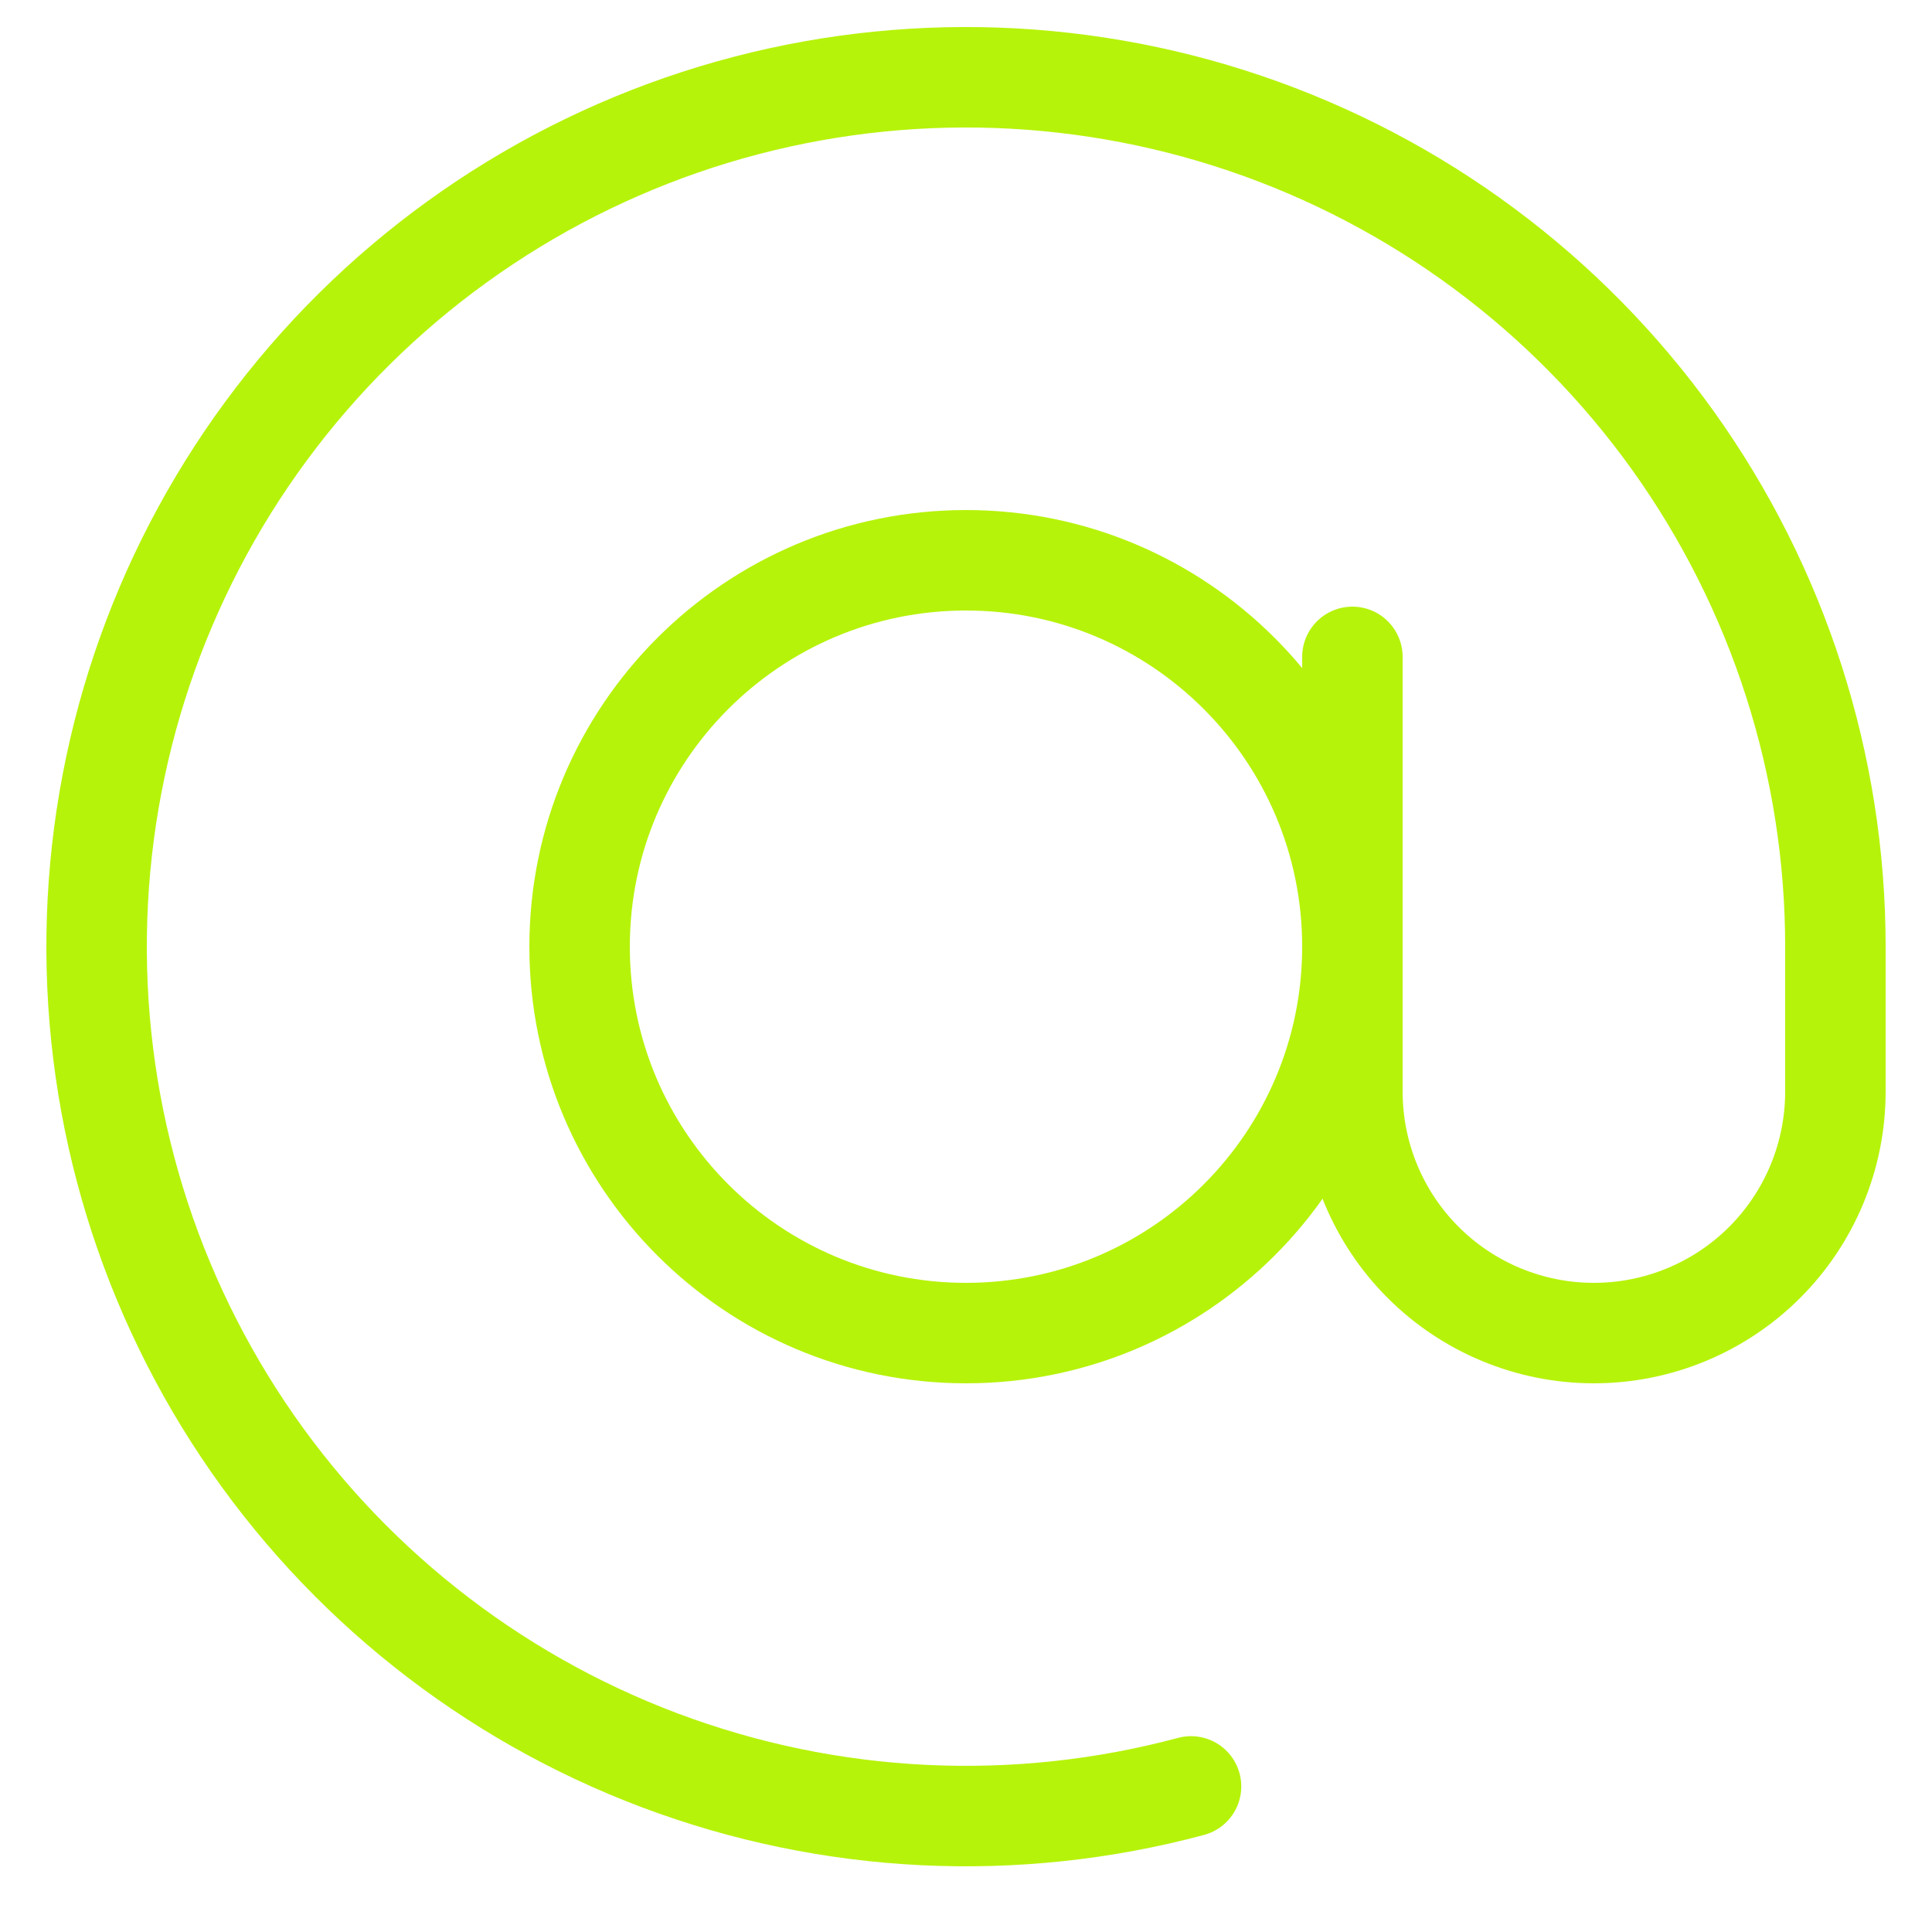 <?xml version="1.0" encoding="UTF-8"?> <svg xmlns="http://www.w3.org/2000/svg" width="25" height="25" viewBox="0 0 25 25" fill="none"><path d="M23.75 12.25C23.75 9.9 23.014 7.608 21.645 5.697C20.275 3.786 18.342 2.353 16.116 1.597C13.89 0.841 11.484 0.802 9.234 1.484C6.985 2.167 5.006 3.537 3.575 5.402C2.144 7.267 1.333 9.533 1.256 11.882C1.179 14.232 1.84 16.546 3.146 18.501C4.452 20.455 6.338 21.951 8.538 22.779C10.738 23.607 13.142 23.725 15.412 23.116" stroke="#B6F30A" stroke-width="1.3" stroke-linecap="round"></path><path d="M12.5 17.25C15.261 17.25 17.5 15.012 17.5 12.25C17.5 9.489 15.261 7.25 12.5 7.25C9.739 7.25 7.5 9.489 7.5 12.25C7.5 15.012 9.739 17.25 12.5 17.25Z" stroke="#B6F30A" stroke-width="1.3"></path><path d="M17.5 8.5V14.125C17.5 14.954 17.829 15.749 18.415 16.335C19.001 16.921 19.796 17.25 20.625 17.25C21.454 17.25 22.249 16.921 22.835 16.335C23.421 15.749 23.75 14.954 23.75 14.125V12.25" stroke="#B6F30A" stroke-width="1.3" stroke-linecap="round"></path></svg> 
